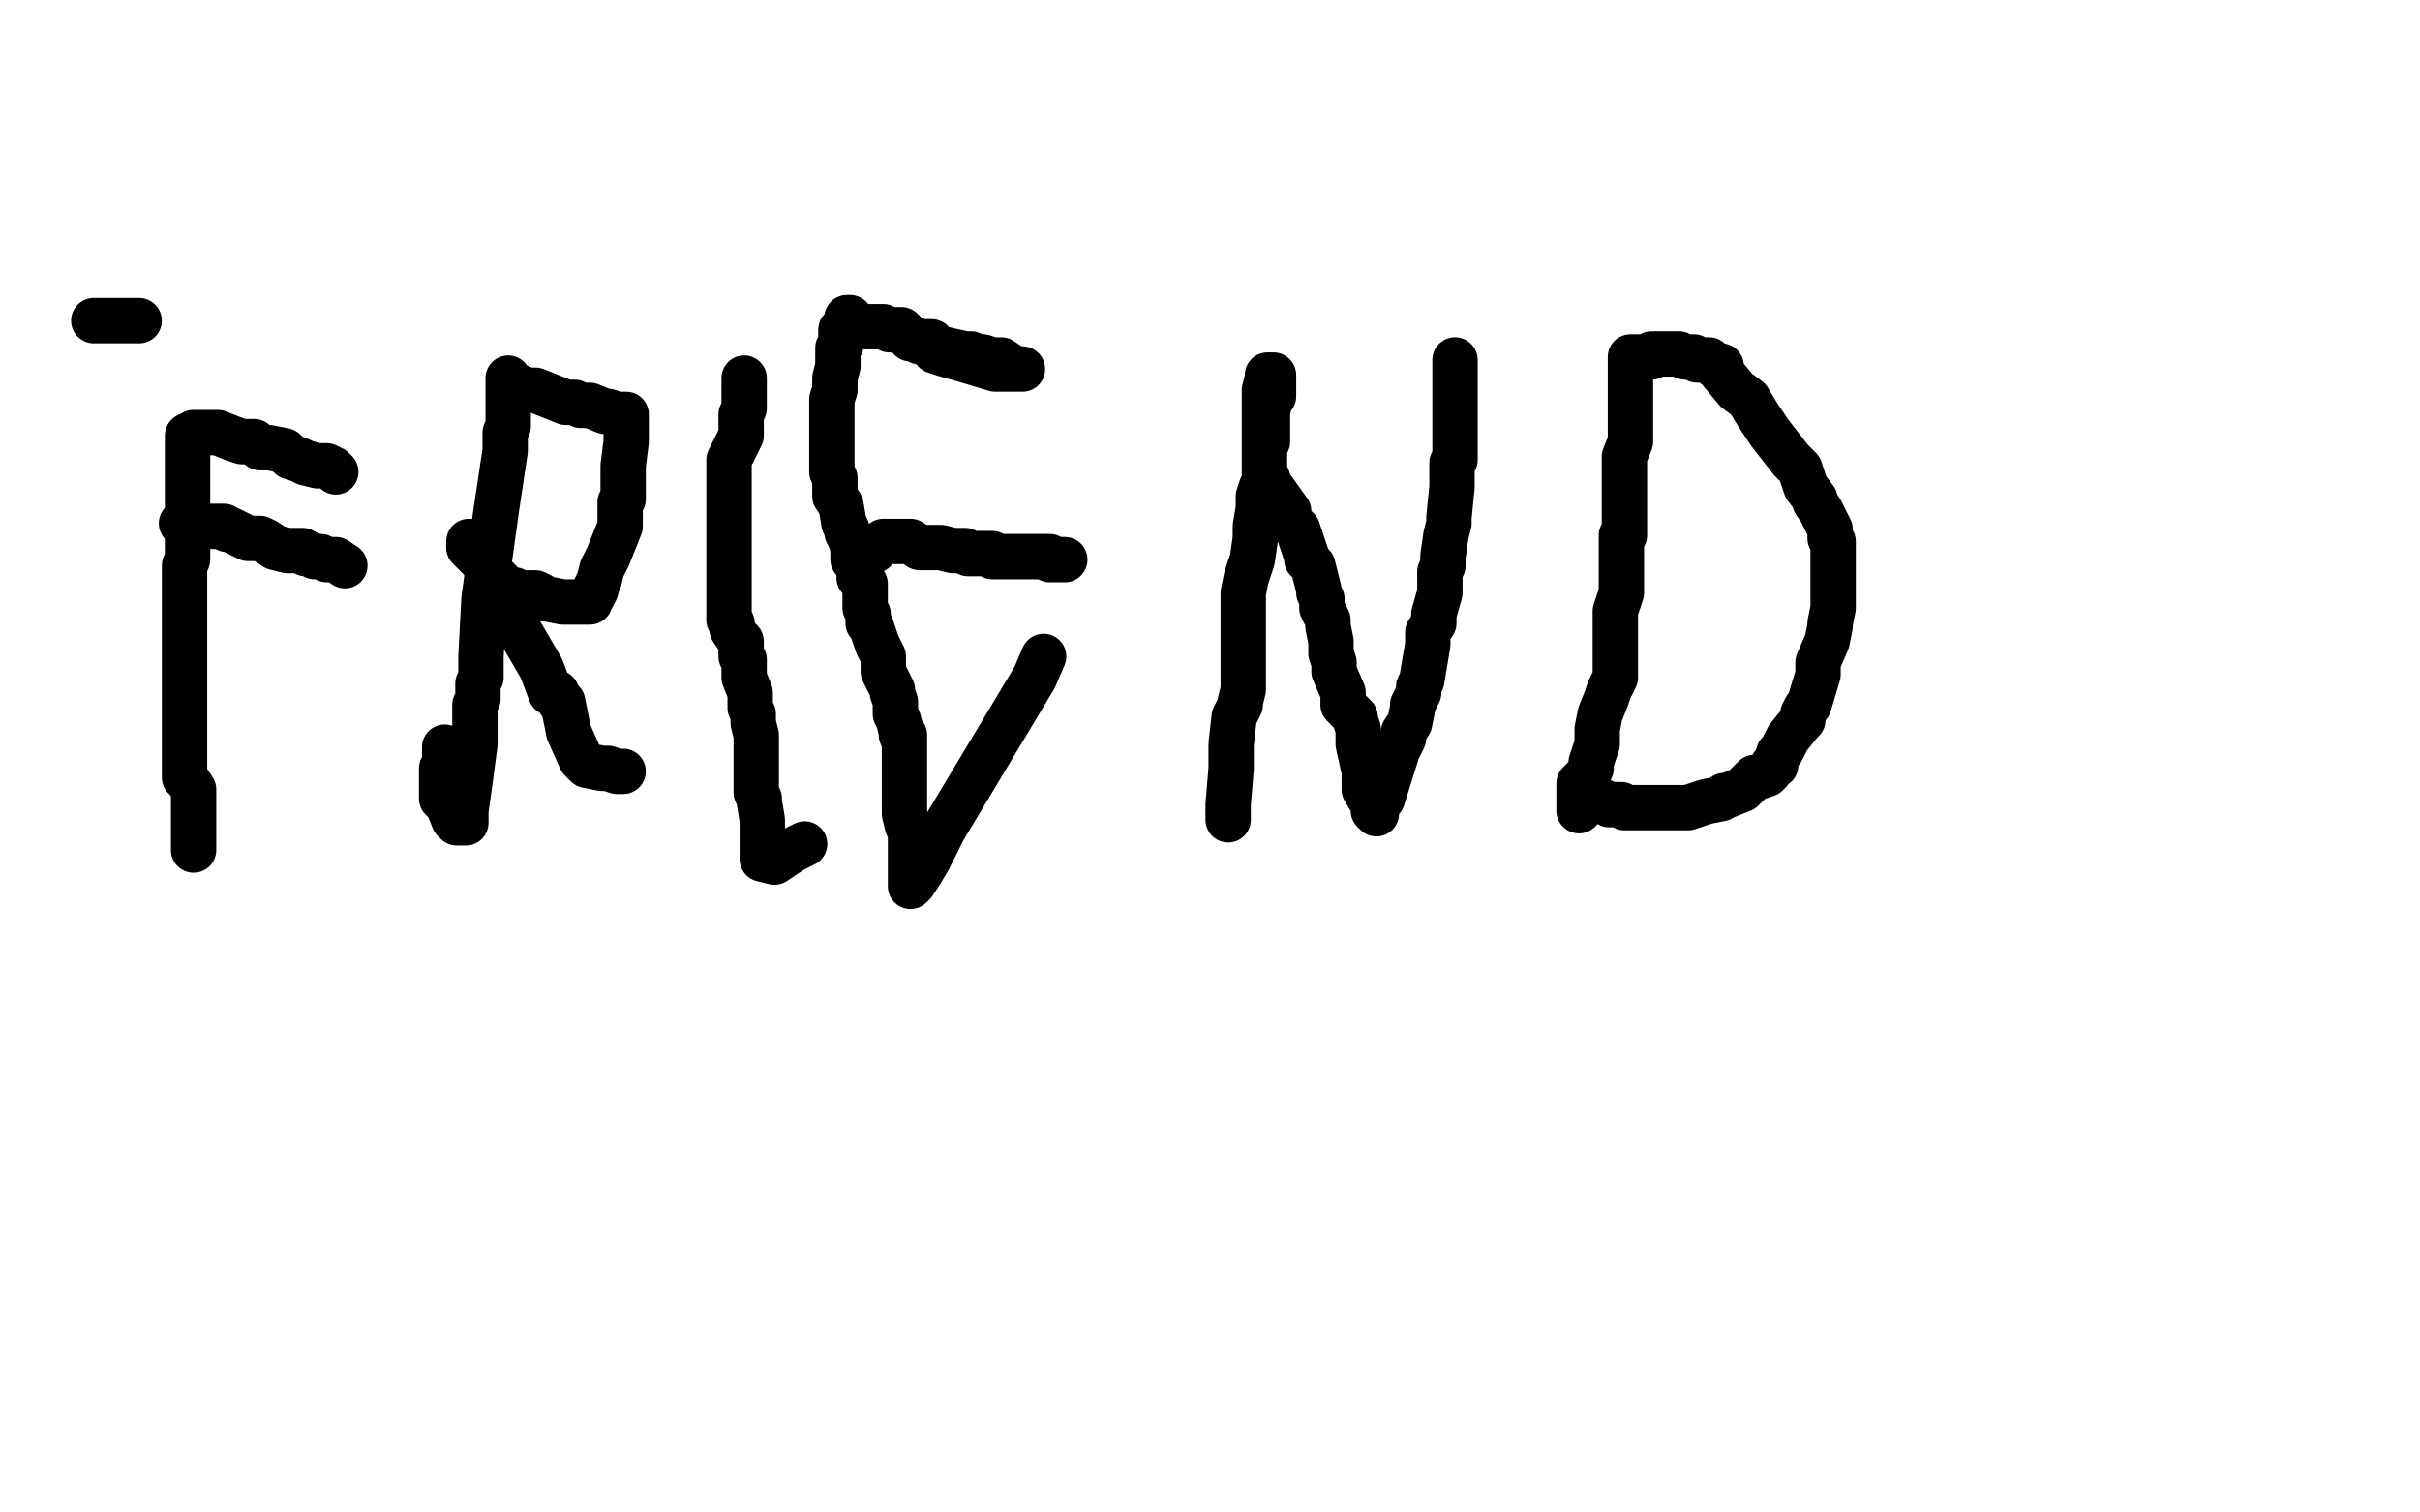 <?xml version="1.0" standalone="no"?>
<!DOCTYPE svg PUBLIC "-//W3C//DTD SVG 1.1//EN"
"http://www.w3.org/Graphics/SVG/1.1/DTD/svg11.dtd">

<svg width="800" height="500" version="1.1" xmlns="http://www.w3.org/2000/svg" xmlns:xlink="http://www.w3.org/1999/xlink" style="stroke-antialiasing: false"><desc>This SVG has been created on https://colorillo.com/</desc><rect x='0' y='0' width='800' height='500' style='fill: rgb(255,255,255); stroke-width:0' /><polyline points="46,106 46,106 46,106 31,106 31,106" style="fill: none; stroke: #000000; stroke-width: 15; stroke-linejoin: round; stroke-linecap: round; stroke-antialiasing: false; stroke-antialias: 0; opacity: 1.0"/>
<polyline points="62,144 62,146 62,146 62,152 62,152 62,163 62,163 62,168 62,168 62,179 62,179 62,185 62,185 61,187 61,194 61,202 61,217 61,226 61,228 61,229 61,232 61,234 61,242 61,248 61,252 61,257 62,258 64,261 64,263 64,264 64,265 64,267 64,269 64,274 64,275 64,276 64,277 64,279 64,281" style="fill: none; stroke: #000000; stroke-width: 15; stroke-linejoin: round; stroke-linecap: round; stroke-antialiasing: false; stroke-antialias: 0; opacity: 1.0"/>
<polyline points="64,143 64,143 64,143 66,143 67,143 69,143 70,143 72,143 77,145 80,146 81,146 84,146 86,148 88,148 89,148 94,149 96,151 99,152 101,153 105,154 108,154 110,155 111,156" style="fill: none; stroke: #000000; stroke-width: 15; stroke-linejoin: round; stroke-linecap: round; stroke-antialiasing: false; stroke-antialias: 0; opacity: 1.0"/>
<polyline points="60,173 61,173 61,173 64,173 64,173 65,174 65,174 66,174 66,174 68,174 70,174 74,174 75,175 76,175 78,176 80,177 82,178 85,178 86,178 88,179 91,181 95,182 97,182 98,182 100,182 101,183 102,183 104,184 105,184 106,184 108,185 110,185 111,185 114,187" style="fill: none; stroke: #000000; stroke-width: 15; stroke-linejoin: round; stroke-linecap: round; stroke-antialiasing: false; stroke-antialias: 0; opacity: 1.0"/>
<polyline points="147,247 147,252 147,252 147,253 147,253 146,254 146,254 146,255 146,255 146,256 146,256 146,258 146,261 146,262 146,264 148,266 150,271 151,272 152,272 154,272 154,268 155,261 157,246 157,242 157,233 158,231 158,227 158,226 159,224 159,221 159,217 160,198 164,169 167,149 167,143 168,141 168,138 168,137 168,136 168,135 168,134 168,131 168,127 168,125" style="fill: none; stroke: #000000; stroke-width: 15; stroke-linejoin: round; stroke-linecap: round; stroke-antialiasing: false; stroke-antialias: 0; opacity: 1.0"/>
<polyline points="169,128 172,128 172,128 174,129 174,129 176,129 176,129 177,129 177,129 187,133 189,133 190,133 192,134 194,134 195,134 200,136 201,136 204,137 205,137 207,137 207,138 207,141 207,146 206,154 206,161 206,164 206,165 205,166 205,168 205,174 201,184 199,188 198,192 197,194 197,195 196,197 195,197 195,198 195,199 192,199 191,199 190,199 188,199 186,199 181,198 180,198 179,197 177,196 172,196 170,195 168,195 167,194 166,193 165,192 162,189 159,185 155,181 155,179" style="fill: none; stroke: #000000; stroke-width: 15; stroke-linejoin: round; stroke-linecap: round; stroke-antialiasing: false; stroke-antialias: 0; opacity: 1.0"/>
<polyline points="161,192 161,193 161,193 162,194 162,194 164,195 164,195 164,196 164,196 168,202 172,209 179,221 182,229 184,229 185,232 186,232 187,237 188,242 192,251 194,253 199,254 201,254 204,255 205,255 206,255" style="fill: none; stroke: #000000; stroke-width: 15; stroke-linejoin: round; stroke-linecap: round; stroke-antialiasing: false; stroke-antialias: 0; opacity: 1.0"/>
<polyline points="246,125 246,126 246,126 246,131 246,131 246,135 246,135 245,137 245,137 245,139 245,144 241,152 241,153 241,155 241,158 241,166 241,173 241,176 241,177 241,179 241,181 241,182 241,183 241,184 241,186 241,188 241,189 241,191 241,195 241,196 241,198 241,205 242,206 242,208 244,211 245,212 245,217 246,218 246,223 246,224 248,229 248,231 248,233 248,234 249,236 249,237 249,239 250,243 250,245 250,247 250,253 250,254 250,261 250,262 251,264 251,265 252,271 252,272 252,273 252,274 252,277 252,278 252,281 252,283 252,284 256,285 262,281 266,279" style="fill: none; stroke: #000000; stroke-width: 15; stroke-linejoin: round; stroke-linecap: round; stroke-antialiasing: false; stroke-antialias: 0; opacity: 1.0"/>
<polyline points="281,105 280,105 280,105 280,106 280,106 279,108 278,109 278,114 277,115 277,118 277,121 276,125 276,126 276,128 276,129 275,132 275,133 275,134 275,135 275,136 275,138 275,139 275,142 275,145 275,147 275,148 275,151 275,152 275,153 275,154 275,155 275,156 276,158 276,161 276,162 276,164 278,167 279,173 280,175 280,176 281,178 282,181 282,184 282,185 284,187 284,189 284,191 285,192 286,193 286,194 286,196 286,197 286,199 286,201 287,203 287,204 287,206 288,207 290,213 292,217 292,218 292,221 292,222 295,228 295,229 296,232 296,233 296,235 296,236 297,238 298,242 298,243 299,243 299,245 299,246 299,248 299,249 299,253 299,255 299,256 299,259 299,265 299,266 299,268 299,269 300,273 301,275 301,276 301,278 301,279 301,282 301,284 301,288 301,292 301,293 302,292 304,289 307,284 312,274 342,224 345,217" style="fill: none; stroke: #000000; stroke-width: 15; stroke-linejoin: round; stroke-linecap: round; stroke-antialiasing: false; stroke-antialias: 0; opacity: 1.0"/>
<polyline points="281,108 284,108 284,108 288,108 288,108 289,108 289,108 291,108 291,108 292,108 294,109 297,109 298,109 301,112 302,112 304,113 307,113 308,113 309,114 310,115 319,117 321,117 322,118 325,118 328,119 329,119 330,119 331,119 334,121 335,122 337,122 338,122 332,122 329,122 319,119 312,117 309,116" style="fill: none; stroke: #000000; stroke-width: 15; stroke-linejoin: round; stroke-linecap: round; stroke-antialiasing: false; stroke-antialias: 0; opacity: 1.0"/>
<polyline points="282,182 284,182 284,182 286,182 286,182 289,182 289,182 292,179 292,179 294,179 295,179 296,179 297,179 301,179 304,181 305,181 308,181 309,181 311,181 315,182 316,182 318,182 319,182 320,183 321,183 326,183 328,183 328,184 329,184 331,184 332,184 335,184 336,184 339,184 340,184 341,184 342,184 345,184 346,184 347,184 347,185 348,185 349,185 352,185" style="fill: none; stroke: #000000; stroke-width: 15; stroke-linejoin: round; stroke-linecap: round; stroke-antialiasing: false; stroke-antialias: 0; opacity: 1.0"/>
<polyline points="406,271 406,266 406,266 407,254 407,254 407,246 407,246 408,237 408,237 410,233 410,233 410,232 410,232 411,228 411,227 411,223 411,221 411,216 411,215 411,214 411,212 411,207 411,198 411,197 411,196 412,191 414,185 415,178 415,175 415,174 416,168 416,164 417,161 418,159 418,158 418,157 418,149 418,147 418,146 419,146 419,144 419,143 419,141 419,137 419,136 420,132 421,131 421,129 421,128 421,125 421,124 419,124 419,125 418,129 418,132 418,133 418,142 418,143 418,147 418,149 418,153 418,154 418,156 419,158 420,161 421,162 426,169 426,171 427,173 429,175 430,178 431,181 432,184 432,185 434,187 436,195 436,196 437,198 437,201 438,203 439,205 439,207 440,212 440,216 441,219 441,222 444,229 444,233 446,235 448,237 448,238 449,241 449,242 449,246 451,255 451,257 451,261 454,266 454,267 454,268 455,269 455,268 456,265 457,264 462,248 464,244 464,242 466,239 467,234 467,233 469,229 469,227 470,225 471,219 472,213 472,209 474,206 474,205 474,203 476,196 476,193 476,192 476,189 477,187 477,186 477,185 477,184 478,177 479,173 479,172 479,171 480,161 480,159 480,157 480,153 481,152 481,151 481,149 481,147 481,146 481,144 481,143 481,142 481,137 481,134 481,133 481,131 481,129 481,128 481,126 481,125 481,123 481,122 481,121 481,119" style="fill: none; stroke: #000000; stroke-width: 15; stroke-linejoin: round; stroke-linecap: round; stroke-antialiasing: false; stroke-antialias: 0; opacity: 1.0"/>
<polyline points="522,268 522,267 522,267 522,261 522,261 522,259 522,259 525,256 525,256 526,254 526,254 526,252 526,252 527,249 527,249 528,246 528,245 528,244 528,241 529,236 531,231 532,228 534,224 534,221 534,217 534,213 534,208 534,202 536,196 536,194 536,188 536,187 536,184 536,183 536,181 536,178 536,177 537,177 537,174 537,173 537,172 537,168 537,167 537,166 537,164 537,161 537,156 537,154 537,153 537,152 537,151 539,146 539,145 539,144 539,143 539,142 539,136 539,135 539,133 539,128 539,127 539,126 539,125 539,124 539,123 539,122 539,119 539,118 541,118 544,118 545,118 546,118 546,117 550,117 555,117 557,118 558,118 560,118 561,119 564,119 565,119 567,121 569,121 569,122 569,123 574,129 578,132 581,137 585,143 592,152 595,155 596,158 597,161 600,165 600,166 602,169 604,173 605,175 605,176 605,178 606,179 606,182 606,185 606,186 606,187 606,189 606,201 605,206 605,207 604,212 601,219 601,221 601,223 598,233 597,234 596,236 596,238 595,239 591,244 590,246 589,248 588,249 587,252 587,253 586,253 585,255 584,256 581,257 580,257 578,259 576,261 571,263 570,263 569,264 564,265 558,267 557,267 554,267 551,267 549,267 544,267 541,267 540,267 539,267 538,267 537,267 536,266 532,266 530,265 529,265 528,265 526,265 525,265" style="fill: none; stroke: #000000; stroke-width: 15; stroke-linejoin: round; stroke-linecap: round; stroke-antialiasing: false; stroke-antialias: 0; opacity: 1.0"/>
</svg>
